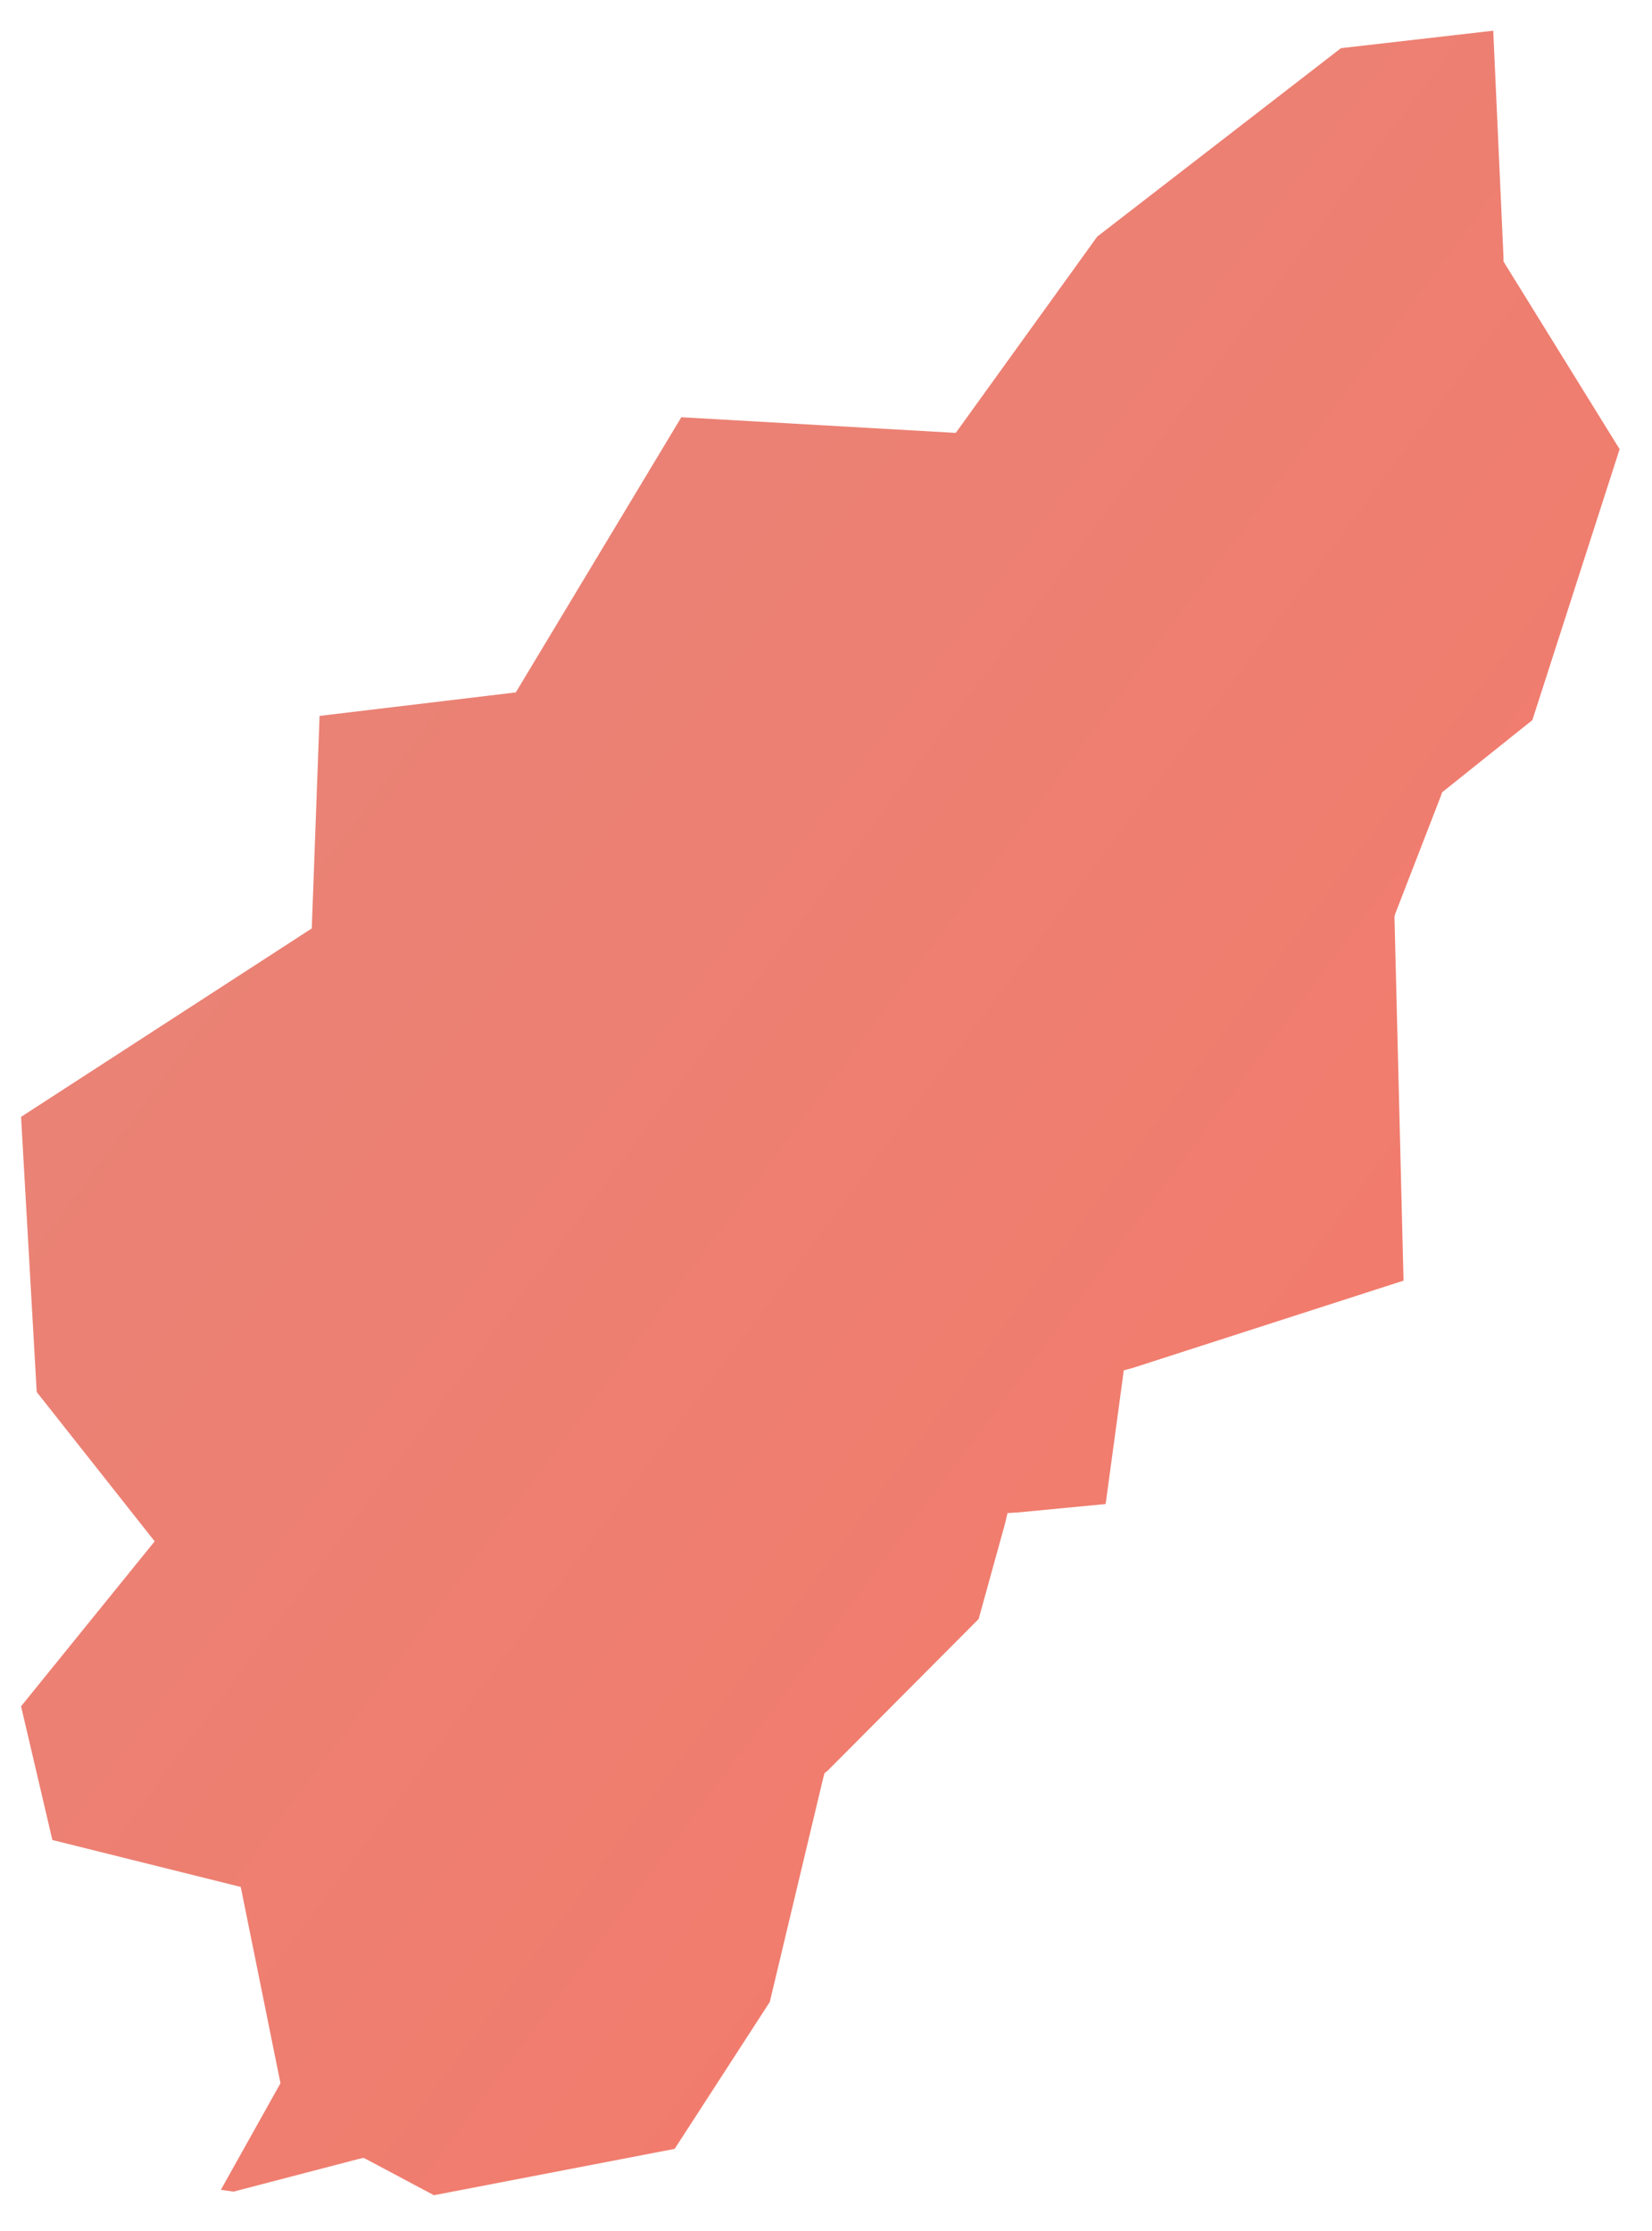 <?xml version="1.0" encoding="UTF-8"?> <svg xmlns="http://www.w3.org/2000/svg" width="40" height="54" viewBox="0 0 40 54" fill="none"><path fill-rule="evenodd" clip-rule="evenodd" d="M36.156 0.743L32.469 1.166L26.567 5.727L23.142 10.478L16.497 10.099L12.489 16.759L7.738 17.328L7.549 22.472L0.51 27.033L0.889 33.693L3.745 37.307L0.51 41.3L1.268 44.536L5.829 45.672L6.791 50.423L5.348 53.003L5.654 53.047L8.671 52.26L8.802 52.23L8.919 52.289L10.507 53.134L16.336 52.012L18.639 48.456L19.936 43.02L19.965 42.918L20.038 42.86L23.696 39.187L24.337 36.87L24.395 36.623L24.643 36.608L26.771 36.404L27.179 33.402L27.208 33.169L27.427 33.11L33.984 30.997L33.766 22.253V22.18L33.781 22.122L34.888 19.266L34.917 19.178L34.99 19.12L37.103 17.43L39.216 10.872L36.447 6.398L36.404 6.325V6.223L36.156 0.743Z" fill="url(#paint0_linear_7_116)"></path><defs><linearGradient id="paint0_linear_7_116" x1="0.51" y1="2.513" x2="51.581" y2="40.645" gradientUnits="userSpaceOnUse"><stop stop-color="#E68579"></stop><stop offset="1" stop-color="#F67868"></stop></linearGradient></defs></svg> 